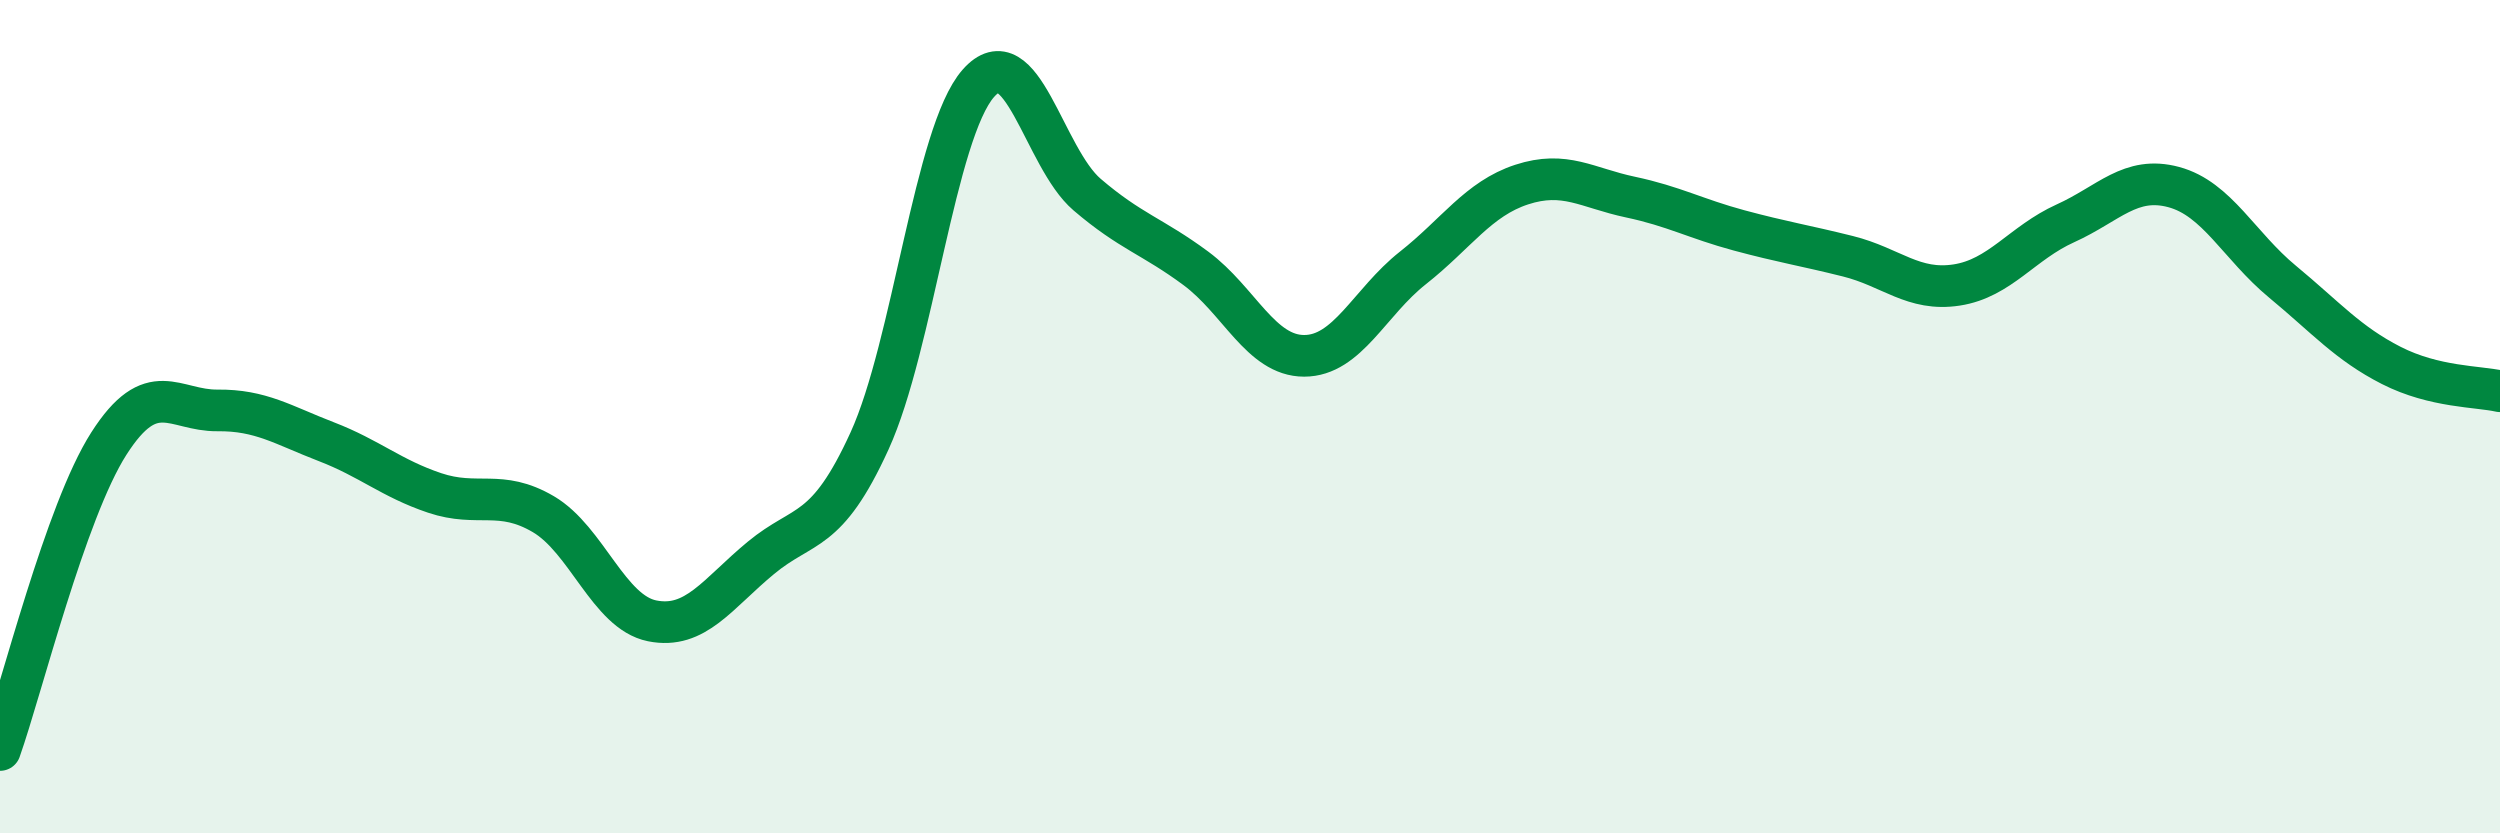 
    <svg width="60" height="20" viewBox="0 0 60 20" xmlns="http://www.w3.org/2000/svg">
      <path
        d="M 0,18 C 0.52,16.53 1.57,12.28 2.61,10.65 C 3.65,9.02 4.18,9.86 5.22,9.85 C 6.26,9.84 6.79,10.2 7.83,10.6 C 8.87,11 9.39,11.48 10.43,11.83 C 11.47,12.18 12,11.73 13.04,12.34 C 14.08,12.95 14.61,14.69 15.65,14.9 C 16.69,15.11 17.22,14.25 18.26,13.39 C 19.3,12.53 19.83,12.86 20.87,10.58 C 21.91,8.3 22.44,3.18 23.48,2 C 24.52,0.82 25.05,3.78 26.09,4.67 C 27.13,5.56 27.66,5.67 28.7,6.44 C 29.74,7.21 30.26,8.54 31.3,8.54 C 32.34,8.54 32.87,7.25 33.91,6.43 C 34.95,5.61 35.48,4.77 36.52,4.43 C 37.56,4.09 38.09,4.51 39.13,4.73 C 40.17,4.95 40.7,5.25 41.74,5.53 C 42.78,5.81 43.31,5.89 44.35,6.15 C 45.39,6.41 45.92,7 46.96,6.84 C 48,6.68 48.53,5.83 49.57,5.36 C 50.61,4.89 51.13,4.21 52.17,4.49 C 53.21,4.77 53.74,5.9 54.78,6.76 C 55.82,7.62 56.35,8.24 57.39,8.77 C 58.43,9.3 59.48,9.27 60,9.39L60 20L0 20Z"
        fill="#008740"
        opacity="0.1"
        stroke-linecap="round"
        stroke-linejoin="round"
      />
      <path
        d="M 0,18 C 0.52,16.53 1.57,12.28 2.61,10.65 C 3.65,9.02 4.18,9.86 5.22,9.85 C 6.26,9.84 6.79,10.2 7.83,10.6 C 8.87,11 9.39,11.48 10.43,11.83 C 11.47,12.18 12,11.73 13.04,12.34 C 14.08,12.95 14.61,14.69 15.65,14.9 C 16.69,15.11 17.22,14.25 18.26,13.39 C 19.3,12.53 19.83,12.86 20.87,10.58 C 21.91,8.3 22.44,3.18 23.48,2 C 24.52,0.82 25.05,3.78 26.09,4.67 C 27.13,5.56 27.66,5.67 28.7,6.44 C 29.74,7.21 30.26,8.54 31.3,8.54 C 32.34,8.54 32.87,7.25 33.91,6.43 C 34.95,5.61 35.48,4.77 36.52,4.43 C 37.56,4.09 38.09,4.51 39.13,4.73 C 40.17,4.95 40.7,5.25 41.74,5.53 C 42.78,5.81 43.31,5.89 44.35,6.15 C 45.39,6.41 45.92,7 46.96,6.84 C 48,6.68 48.53,5.83 49.57,5.36 C 50.61,4.89 51.13,4.21 52.17,4.49 C 53.21,4.77 53.74,5.9 54.78,6.76 C 55.82,7.62 56.35,8.24 57.39,8.77 C 58.43,9.3 59.48,9.27 60,9.39"
        stroke="#008740"
        stroke-width="1"
        fill="none"
        stroke-linecap="round"
        stroke-linejoin="round"
      />
    </svg>
  